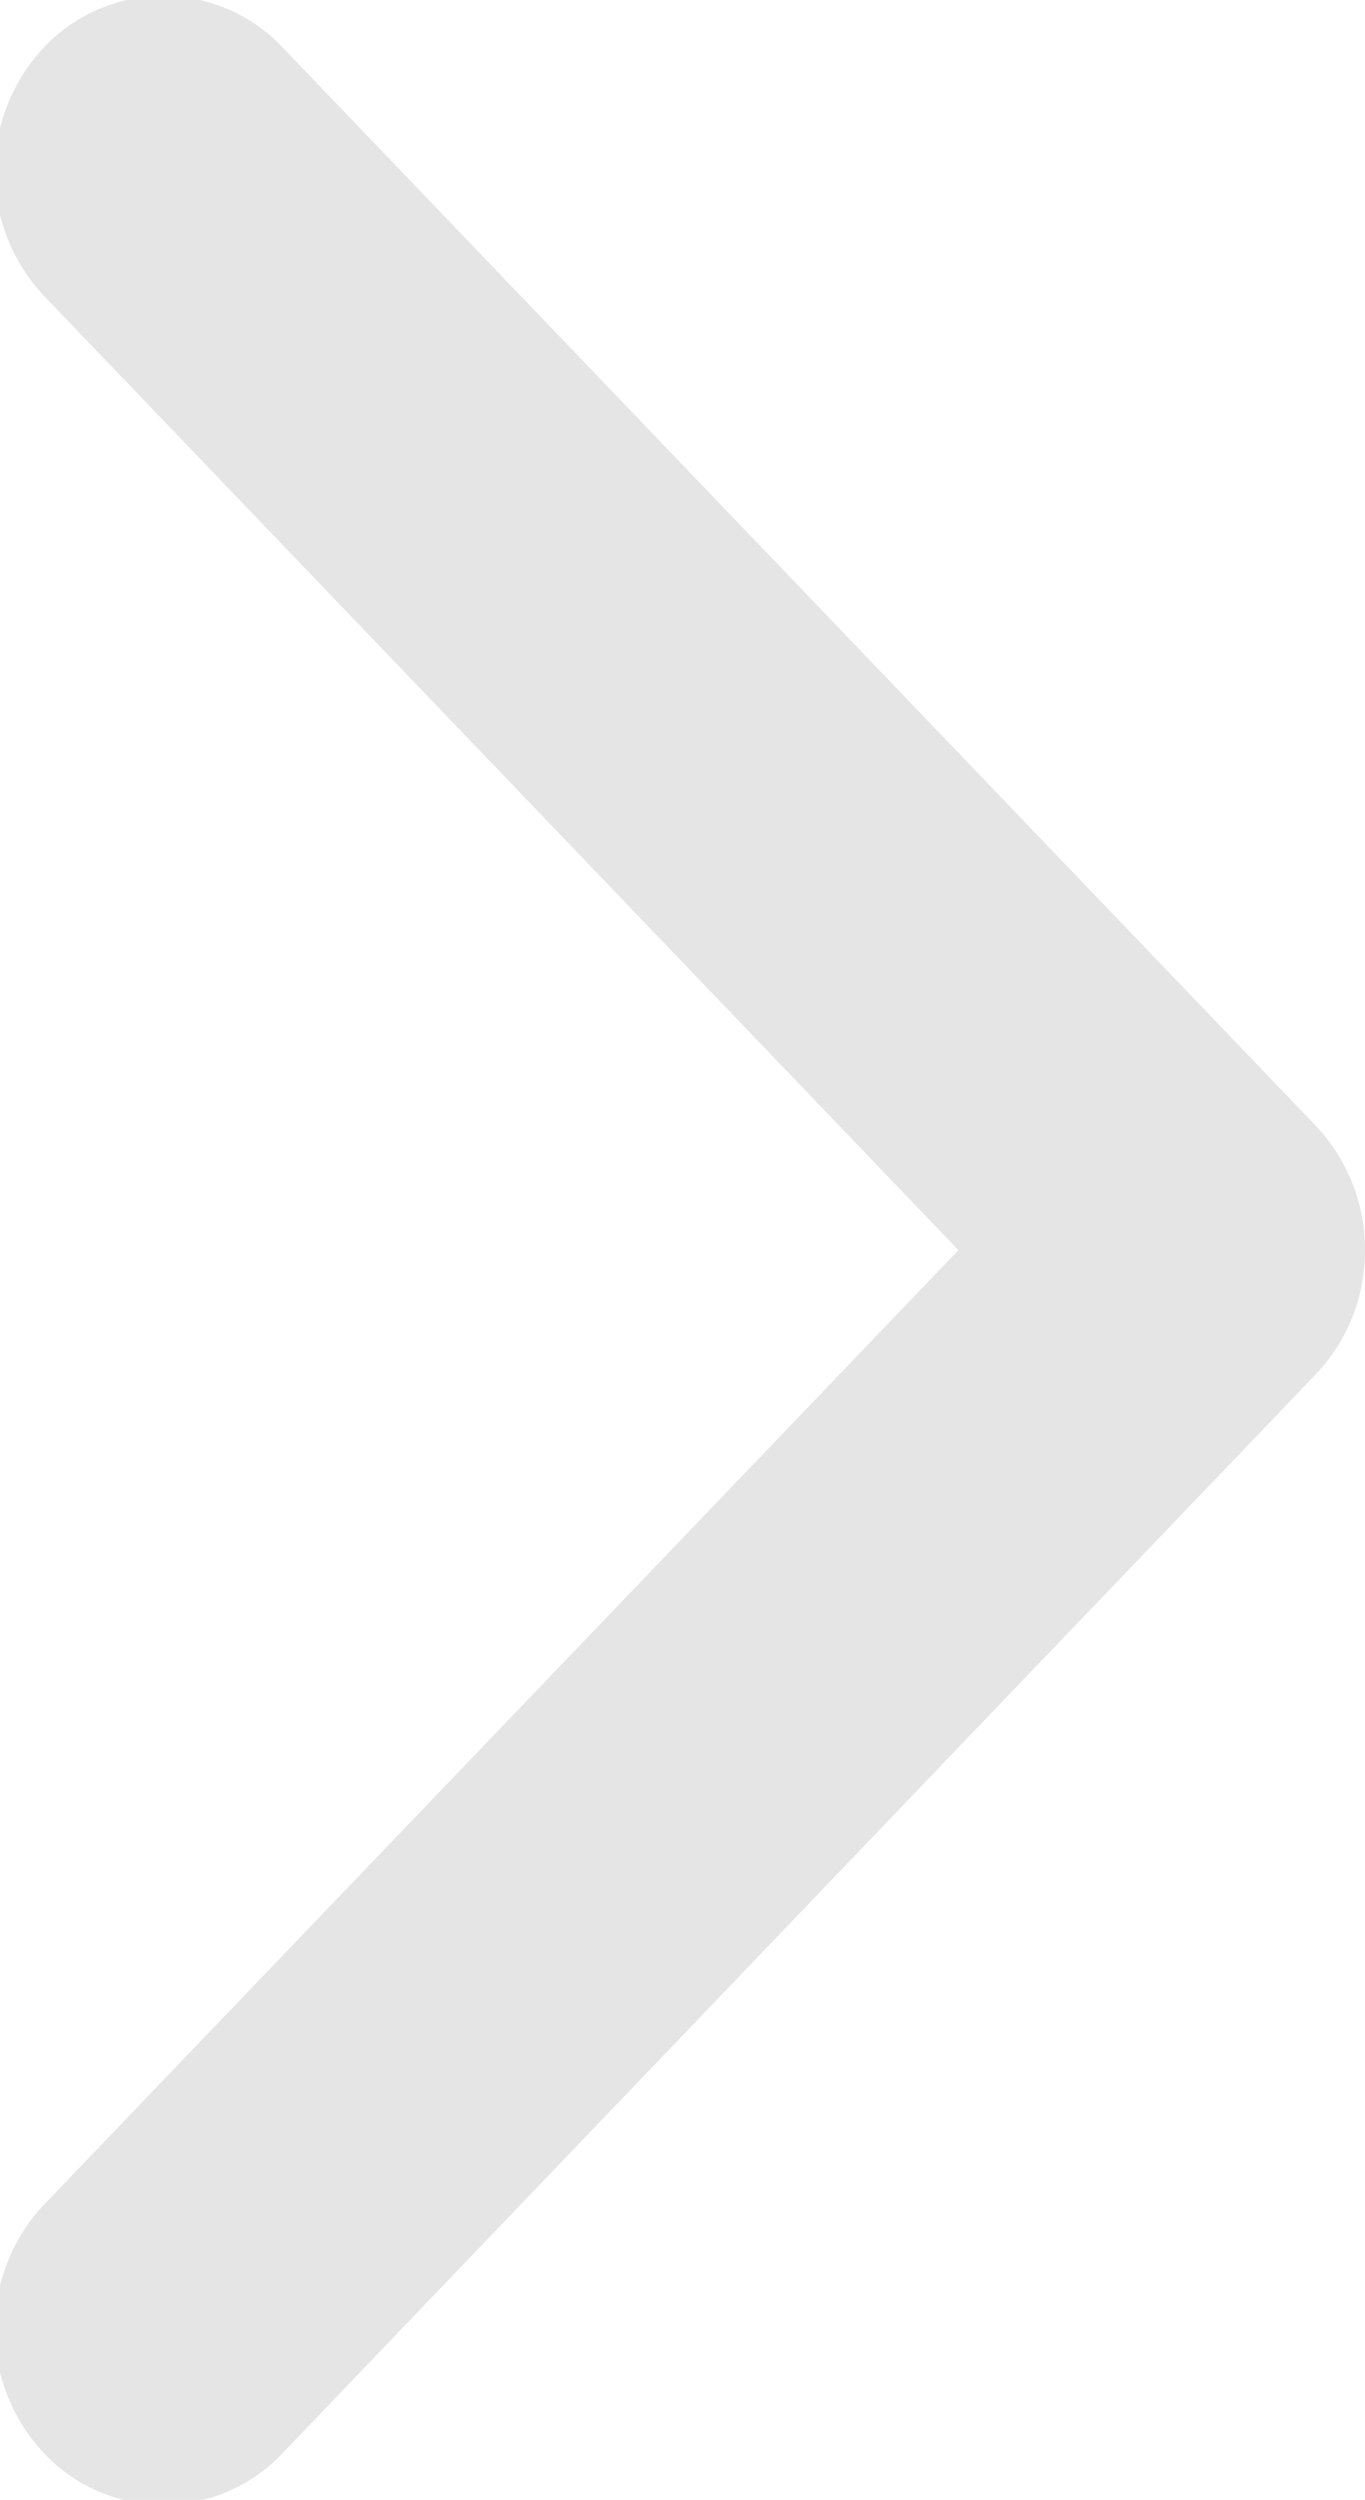 <svg xmlns="http://www.w3.org/2000/svg" width="5.906" height="10.812" viewBox="0 0 5.906 10.812">
  <defs>
    <style>
      .cls-1 {
        fill: #ccc;
        fill-rule: evenodd;
        opacity: 0.5;
      }
    </style>
  </defs>
  <path id="mianboaxieimfax1" class="cls-1" d="M217,117.5a0.779,0.779,0,0,0-.214-0.538l-4.476-4.67a0.71,0.71,0,0,0-1.025.006,0.785,0.785,0,0,0-.006,1.07l3.962,4.133-3.962,4.134a0.785,0.785,0,0,0,.006,1.07,0.708,0.708,0,0,0,1.025.006l4.477-4.673A0.777,0.777,0,0,0,217,117.5h0Zm0,0" transform="translate(-211.094 -112.094)"/>
</svg>
